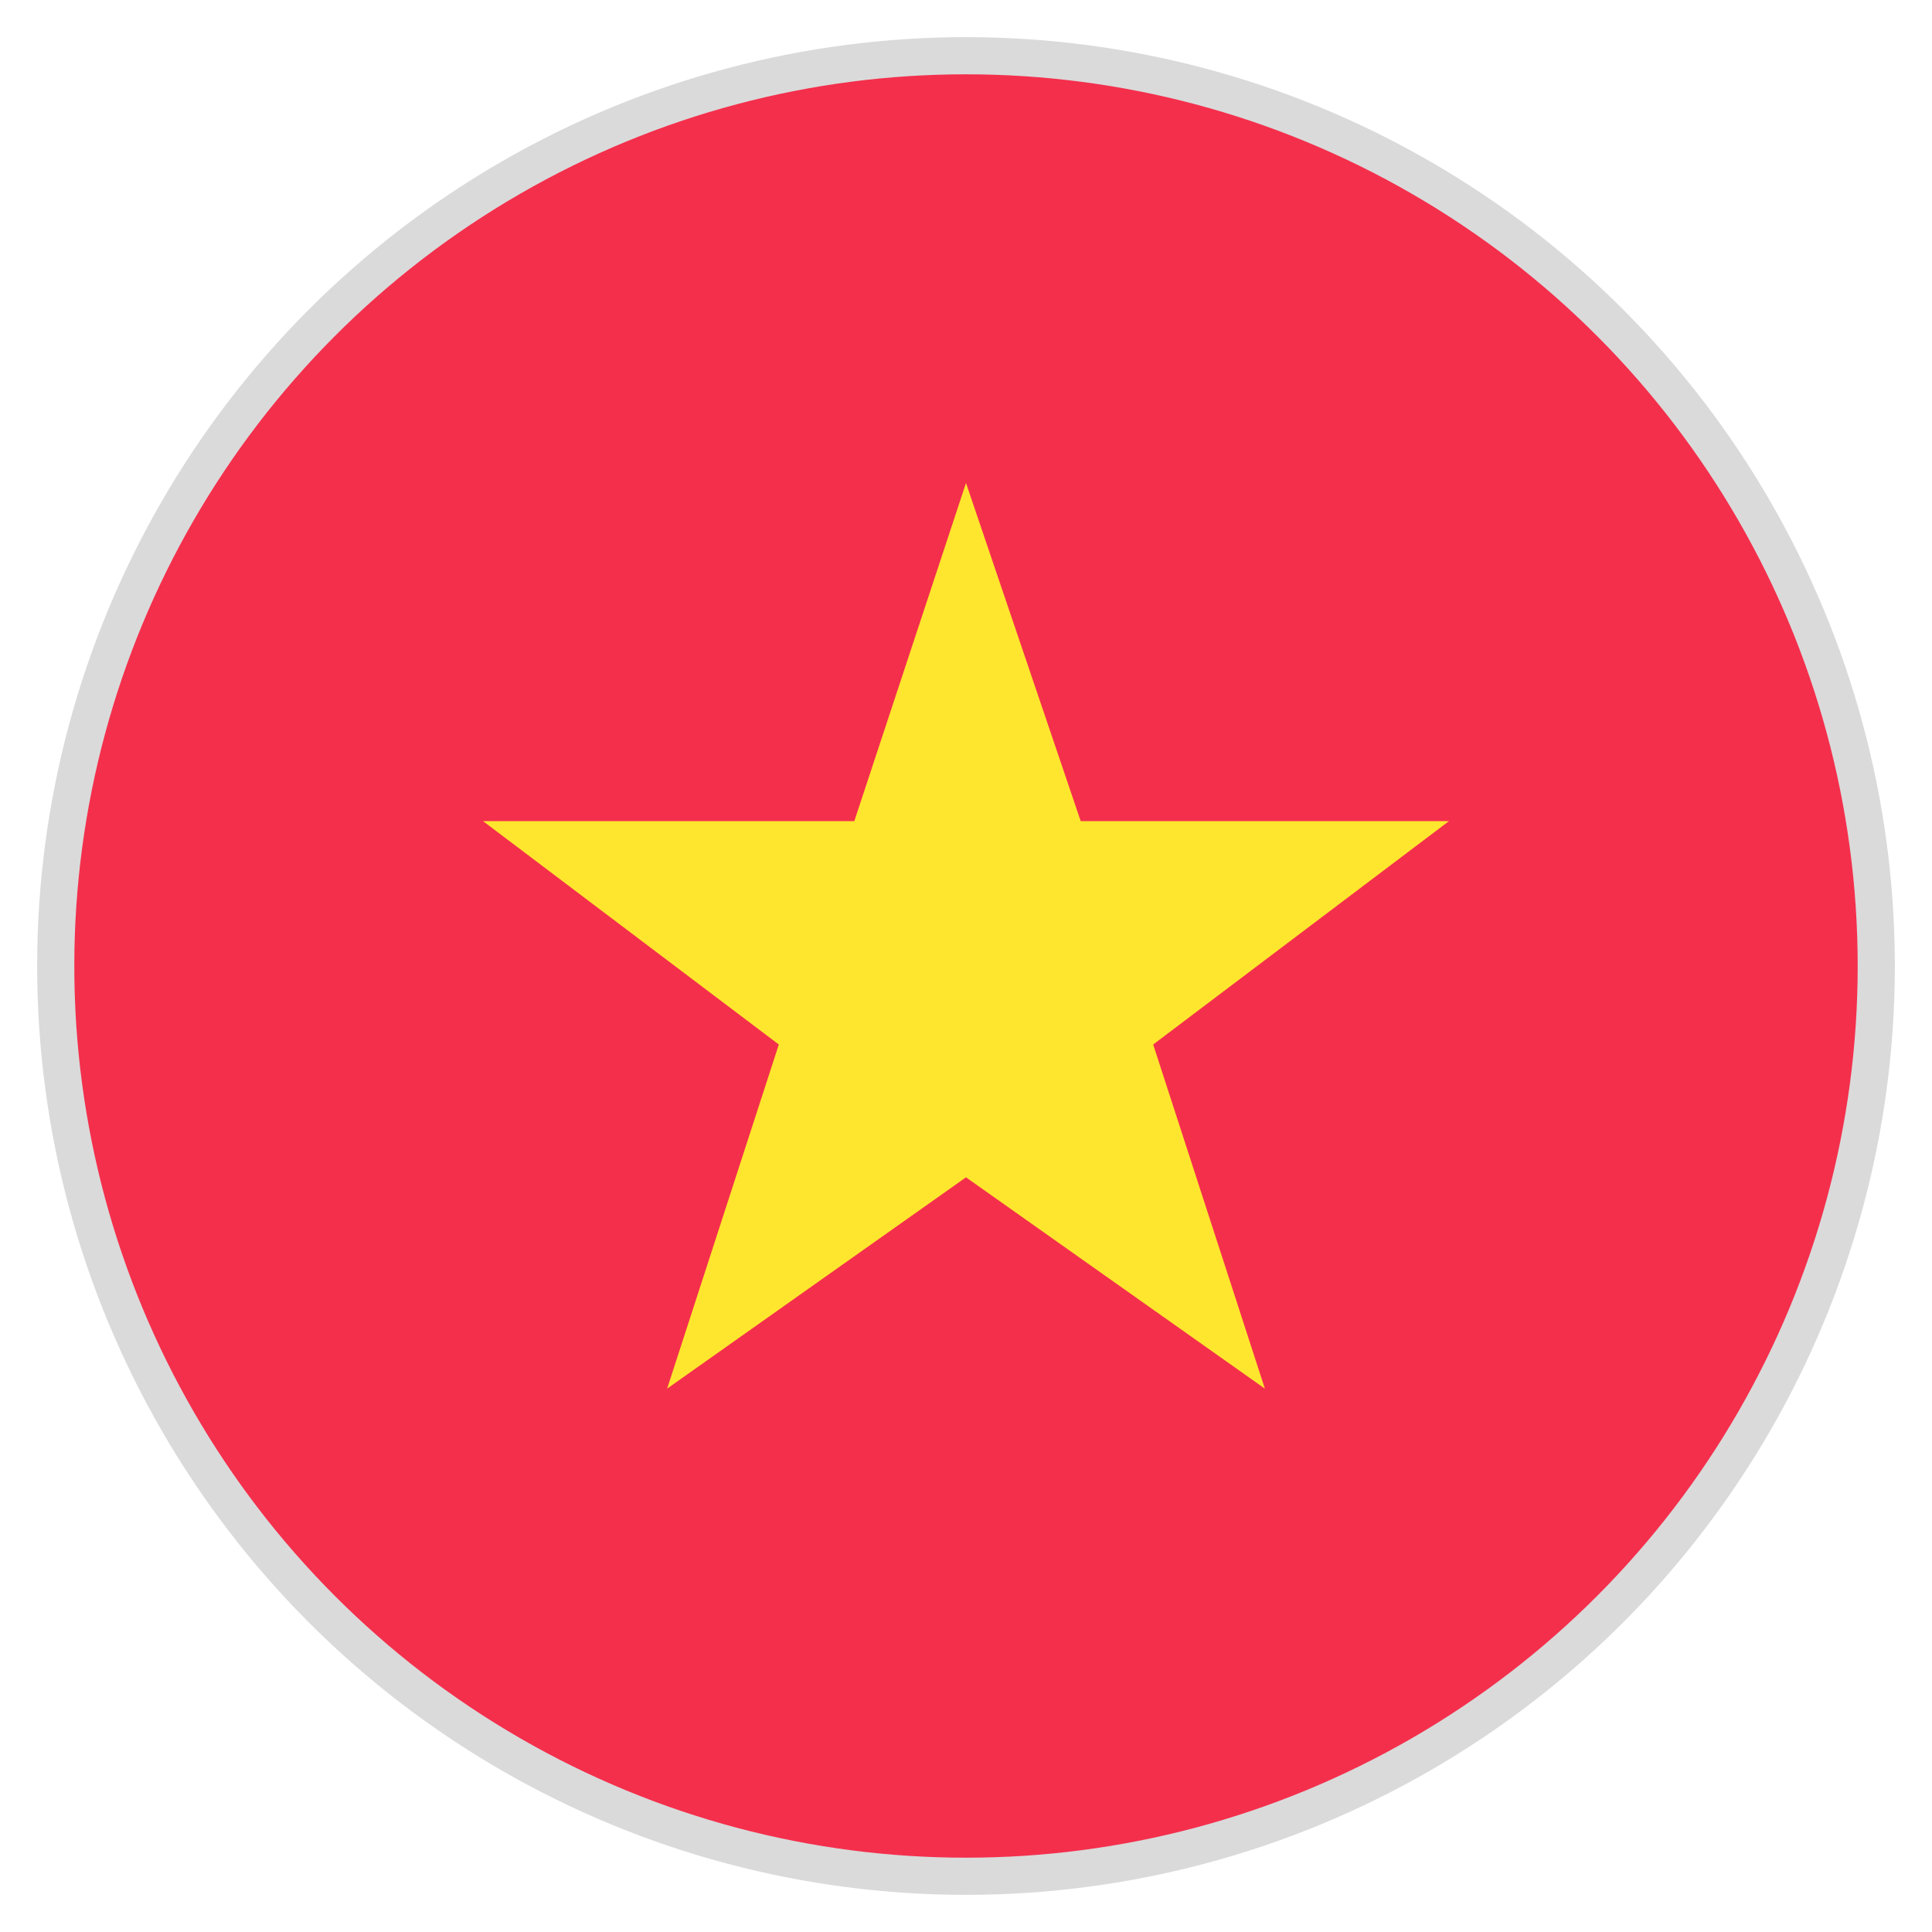 <svg width="52" height="52" viewBox="0 0 52 52" fill="none" xmlns="http://www.w3.org/2000/svg">
<path d="M26 50.375C39.462 50.375 50.375 39.462 50.375 26C50.375 12.538 39.462 1.625 26 1.625C12.538 1.625 1.625 12.538 1.625 26C1.625 39.462 12.538 50.375 26 50.375Z" fill="#F42F4C"/>
<path d="M26 31.688L34.044 37.375L31.038 28.113L39 22.1H29.087L26 13L22.994 22.1H13L20.962 28.113L17.956 37.375L26 31.688Z" fill="#FFE62E"/>
<circle cx="26" cy="26" r="24.5" stroke="#DADADA"/>
</svg>
